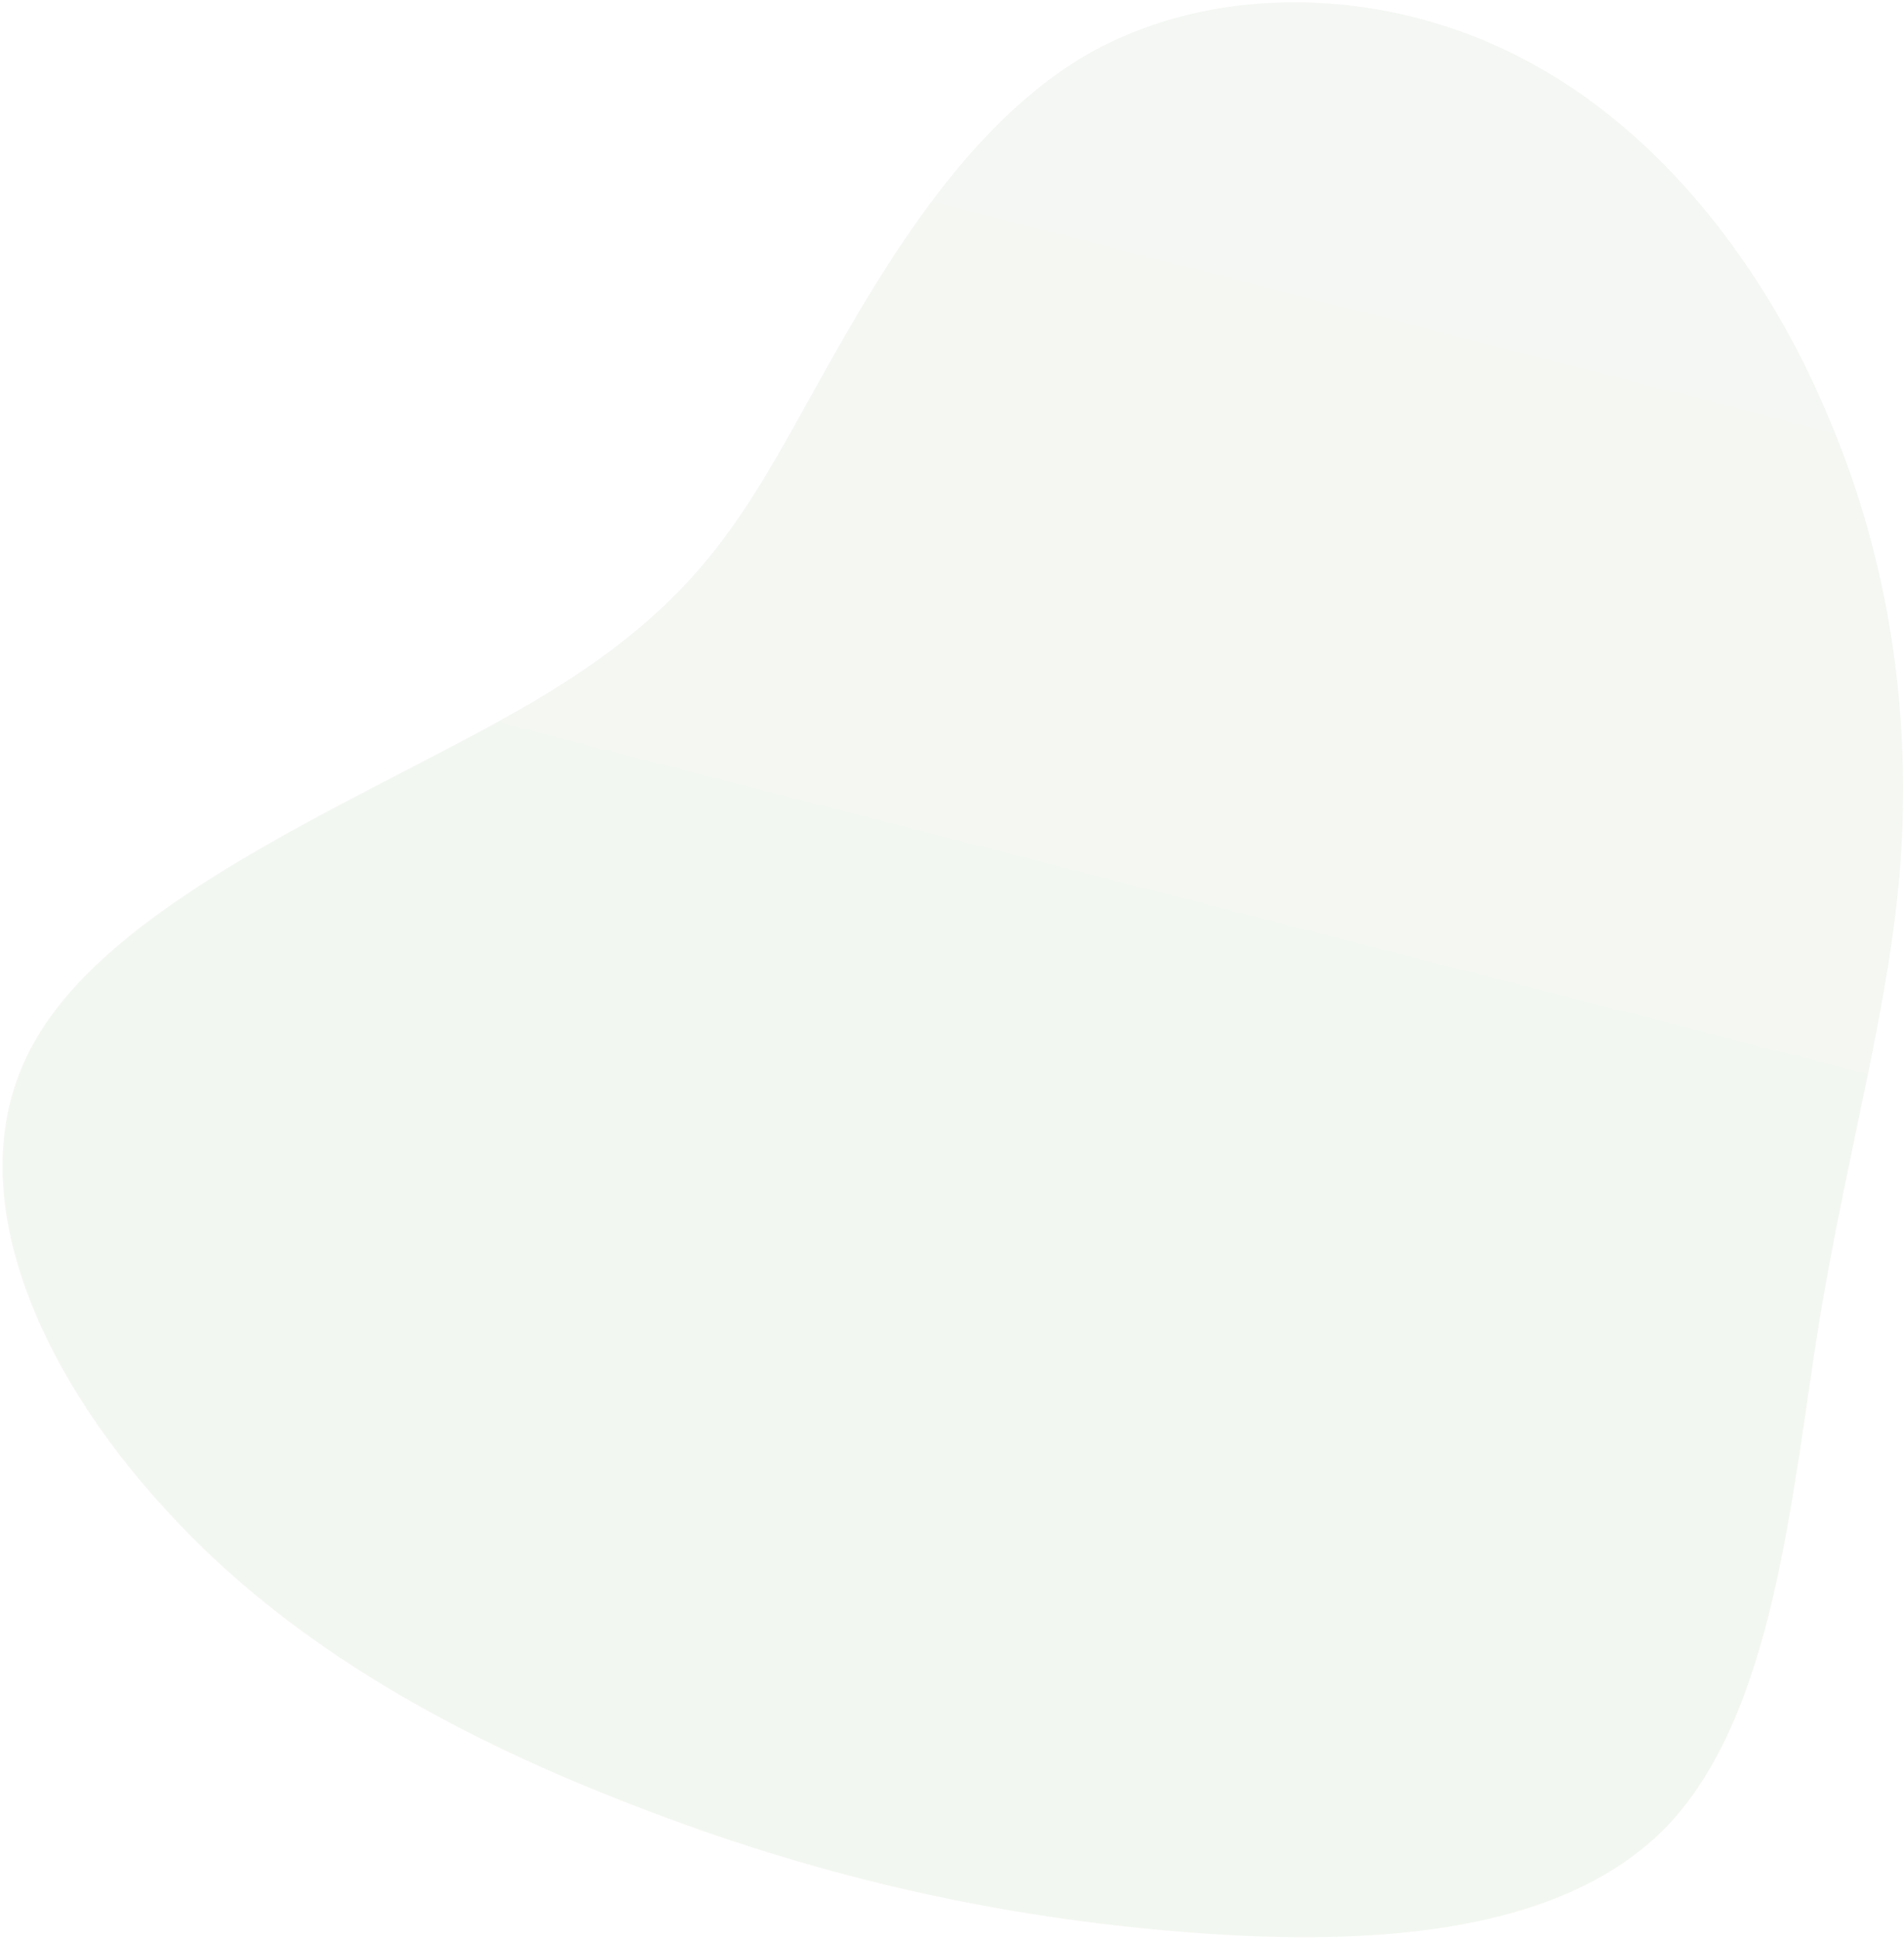 <svg xmlns="http://www.w3.org/2000/svg" width="751" height="765" viewBox="0 0 751 765" fill="none"><path opacity="0.4" d="M427.125 22.474C477.848 -7.389 546.573 -5.455 600.984 23.347C655.8 51.881 697.114 106.75 721.292 164.741C745.876 222.465 753.73 283.045 749.608 340.446C745.219 397.441 729.26 450.989 717.649 520.878C706.445 590.499 699.995 676.194 657.135 720.669C614.008 764.737 534.739 767.991 460.65 761.438C387.235 755.024 319.001 738.804 251.097 712.475C183.461 686.552 115.749 650.787 65.408 595.455C14.661 540.39 -19.389 465.618 14.785 408.819C48.692 351.614 150.15 312.243 210.477 276.646C270.804 241.048 290.268 209.631 316.568 162.082C342.73 115.206 376.263 53.011 427.125 22.474Z" fill="url(#paint0_linear_2204_51)"></path><defs><linearGradient id="paint0_linear_2204_51" x1="566.013" y1="-56.543" x2="385.77" y2="645.134" gradientUnits="userSpaceOnUse"><stop stop-color="#E4EAE1"></stop><stop offset="1" stop-color="#E1EADC"></stop></linearGradient></defs></svg>